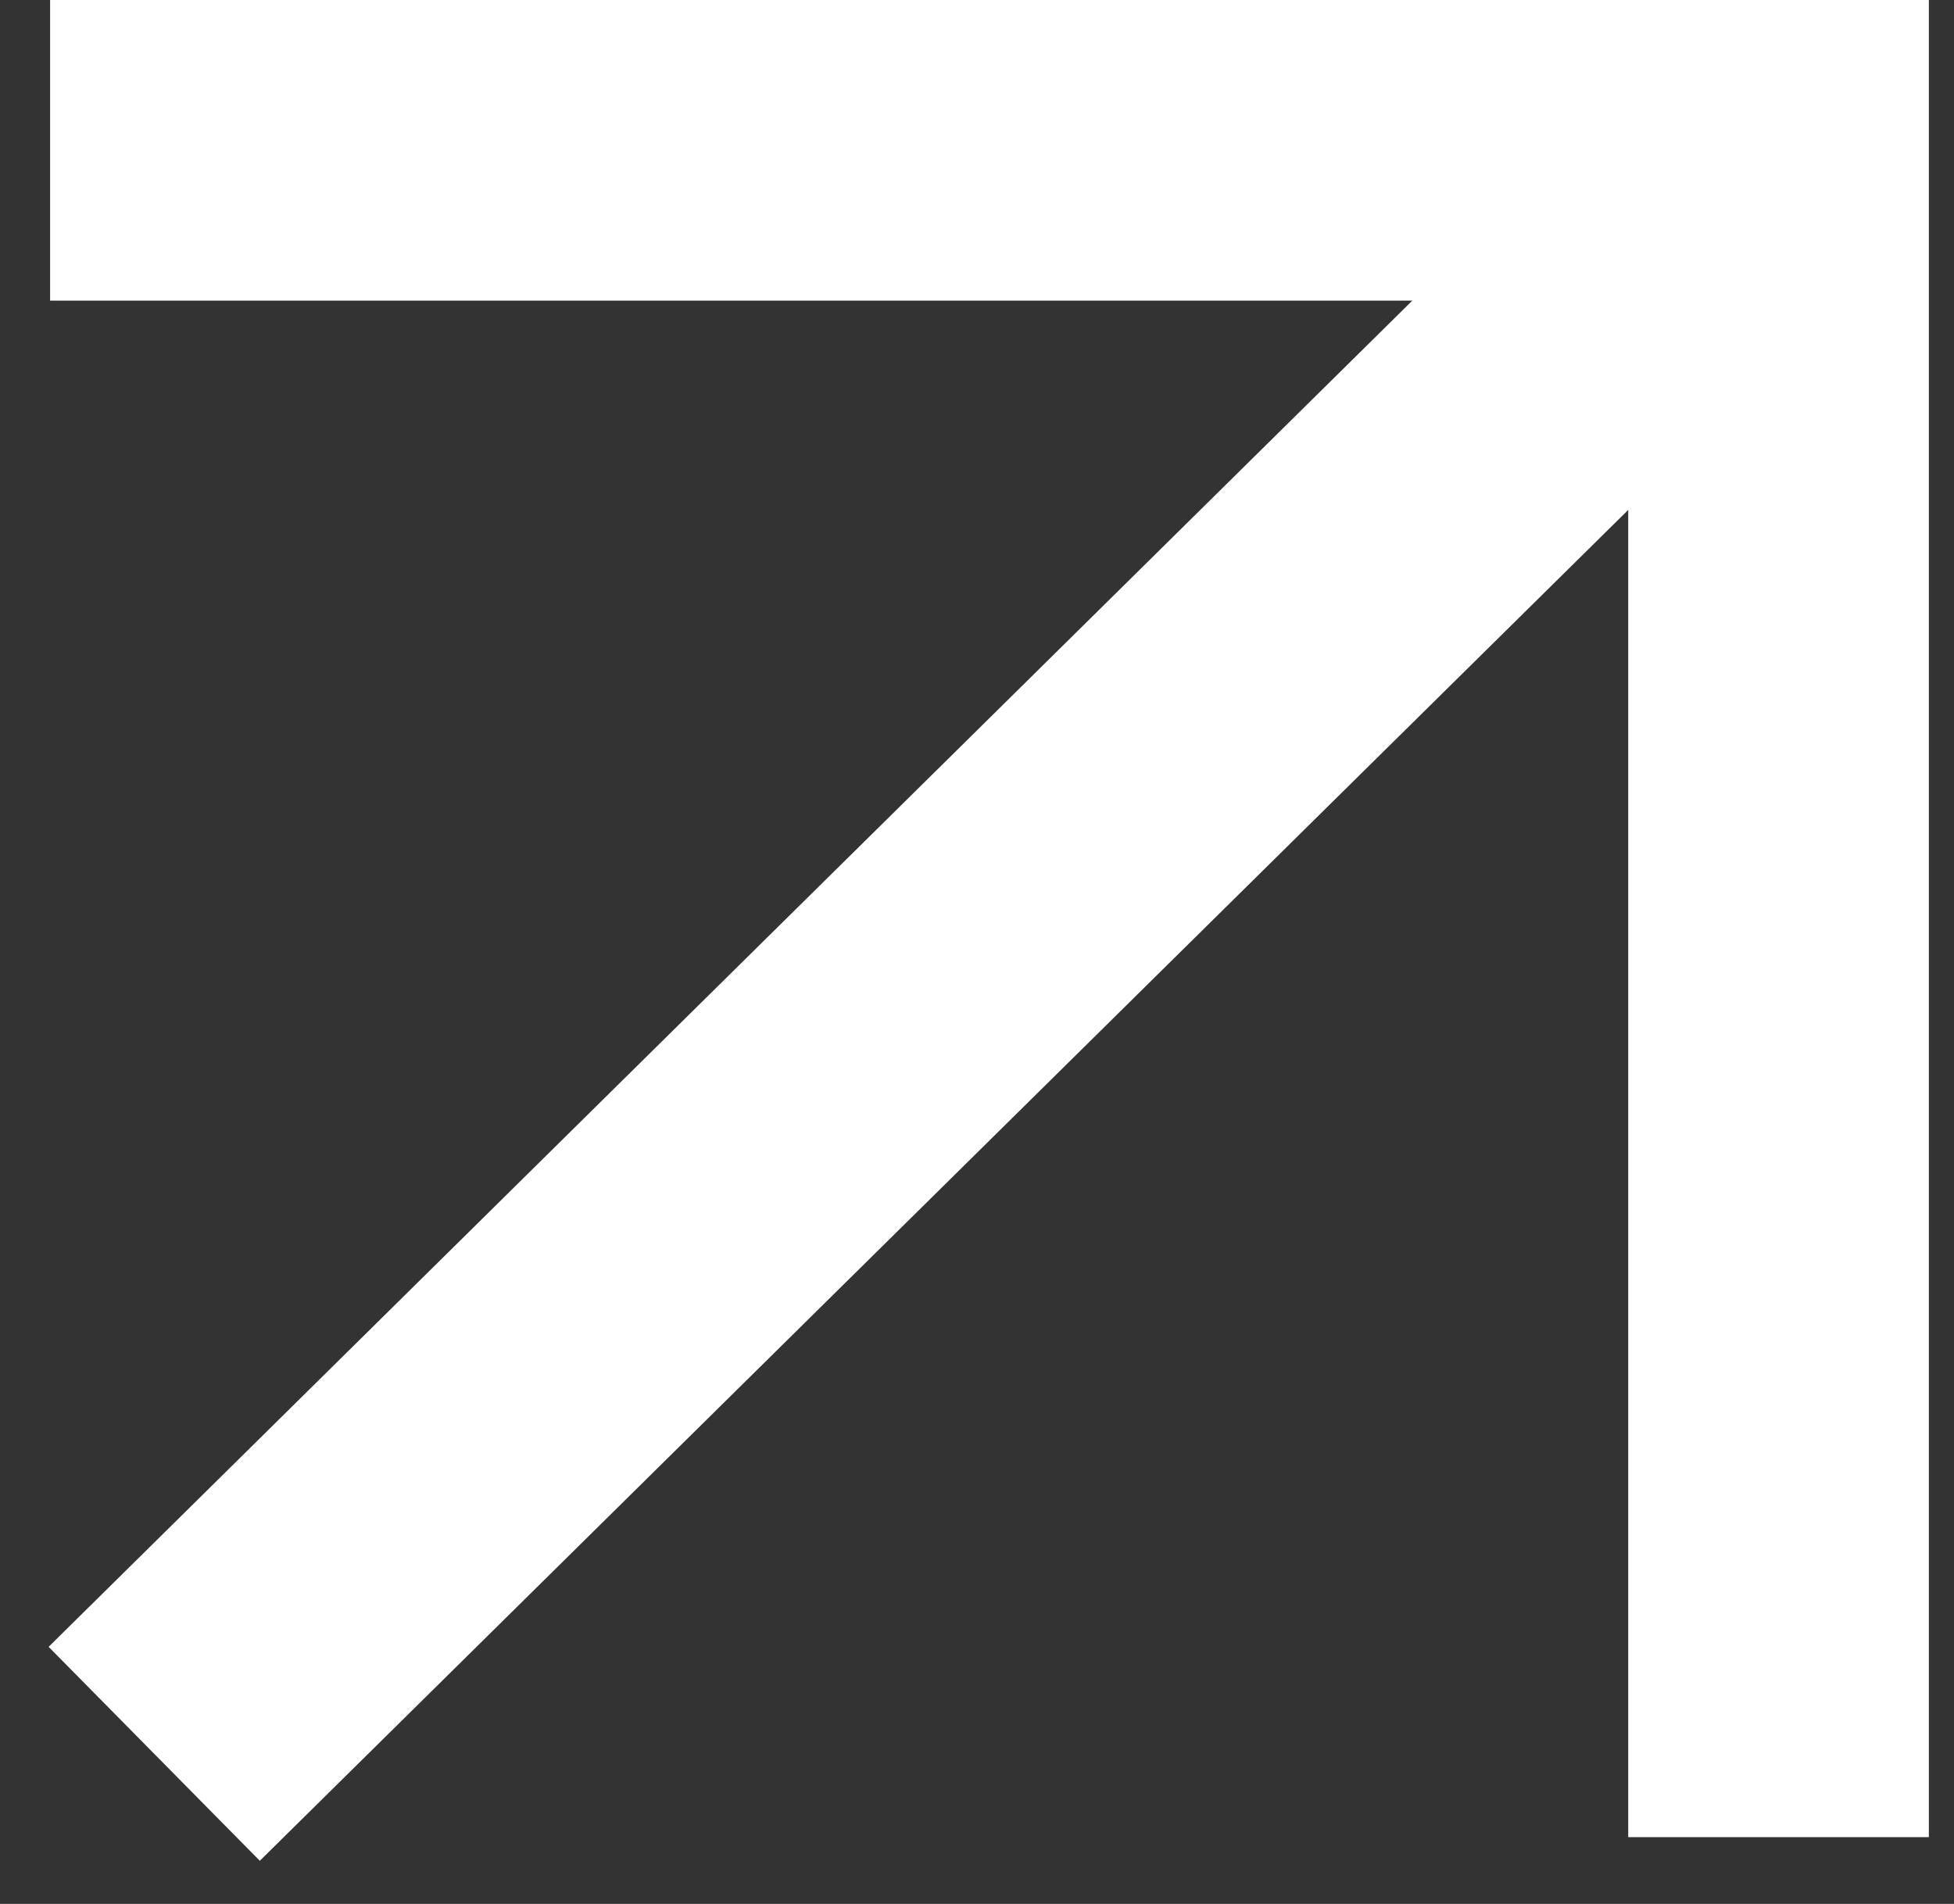 <svg xmlns="http://www.w3.org/2000/svg" width="39" height="38" viewBox="0 0 39 38" fill="none"><rect x="0" y="0" width="39" height="38" fill="#333333" stroke="none"/><path d="M1 3H35.498V36.667" stroke="white" stroke-width="6"></path><path d="M35.498 3L3.078 35.004" stroke="white" stroke-width="6"></path></svg>